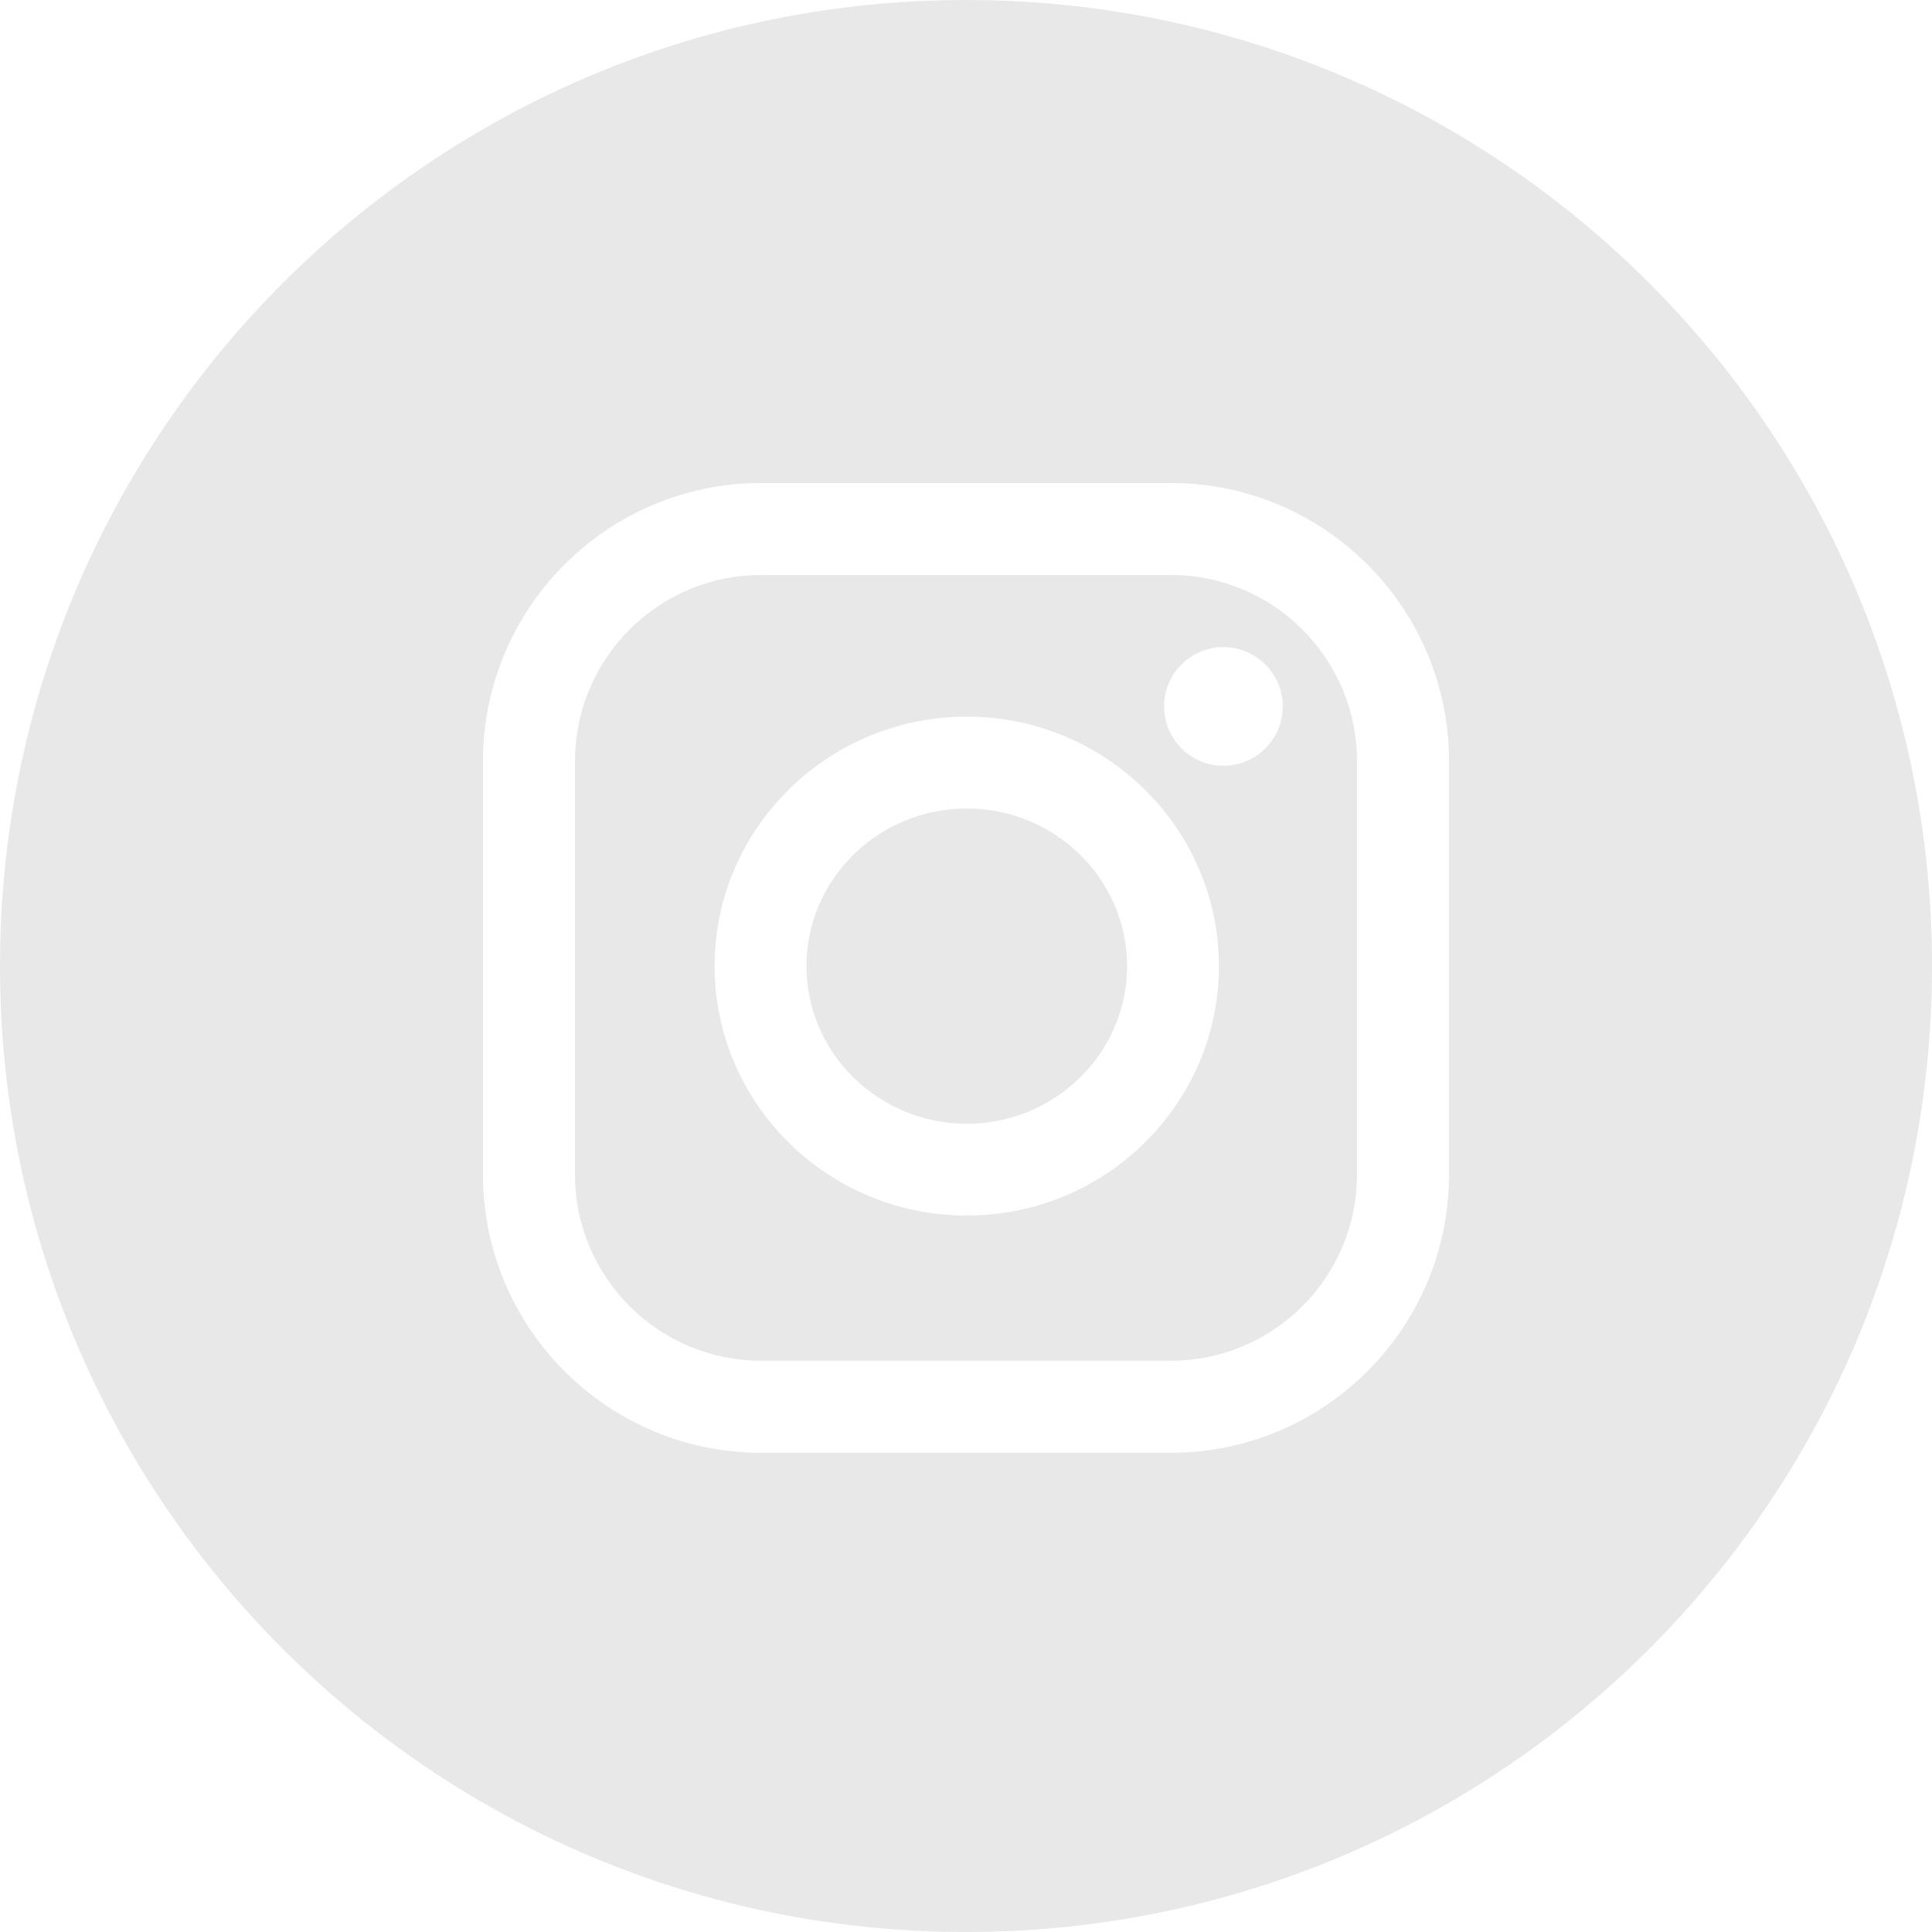 <?xml version="1.0" encoding="UTF-8"?> <svg xmlns="http://www.w3.org/2000/svg" width="42" height="42" viewBox="0 0 42 42" fill="none"> <g clip-path="url(#clip0_23_88)"> <path fill-rule="evenodd" clip-rule="evenodd" d="M21 42C32.598 42 42 32.598 42 21C42 9.402 32.598 0 21 0C9.402 0 0 9.402 0 21C0 32.598 9.402 42 21 42ZM10.5 16.545C10.5 13.211 13.212 10.5 16.545 10.5H25.455C28.789 10.5 31.5 13.212 31.5 16.545V25.537C31.5 28.87 28.789 31.582 25.455 31.582H16.545C13.211 31.582 10.5 28.87 10.5 25.537V16.545ZM25.455 29.581C27.685 29.581 29.5 27.767 29.5 25.537V16.545C29.5 14.315 27.685 12.5 25.455 12.5H16.545C14.315 12.5 12.5 14.315 12.5 16.545V25.537C12.5 27.767 14.315 29.581 16.545 29.581H25.455ZM15.535 21.002C15.535 18.012 17.994 15.579 21.017 15.579C24.039 15.579 26.498 18.012 26.498 21.002C26.498 23.993 24.039 26.425 21.017 26.425C17.994 26.425 15.535 23.993 15.535 21.002ZM17.532 21.002C17.532 22.891 19.095 24.429 21.017 24.429C22.938 24.429 24.502 22.892 24.502 21.002C24.502 19.113 22.938 17.576 21.017 17.576C19.095 17.576 17.532 19.113 17.532 21.002ZM26.596 16.647C27.309 16.647 27.886 16.07 27.886 15.357C27.886 14.645 27.309 14.067 26.596 14.067C25.884 14.067 25.307 14.645 25.307 15.357C25.307 16.07 25.884 16.647 26.596 16.647Z" fill="#E8E8E8"></path> </g> <defs> <clipPath id="clip0_23_88"> <rect width="42" height="42" fill="white"></rect> </clipPath> </defs> </svg> 